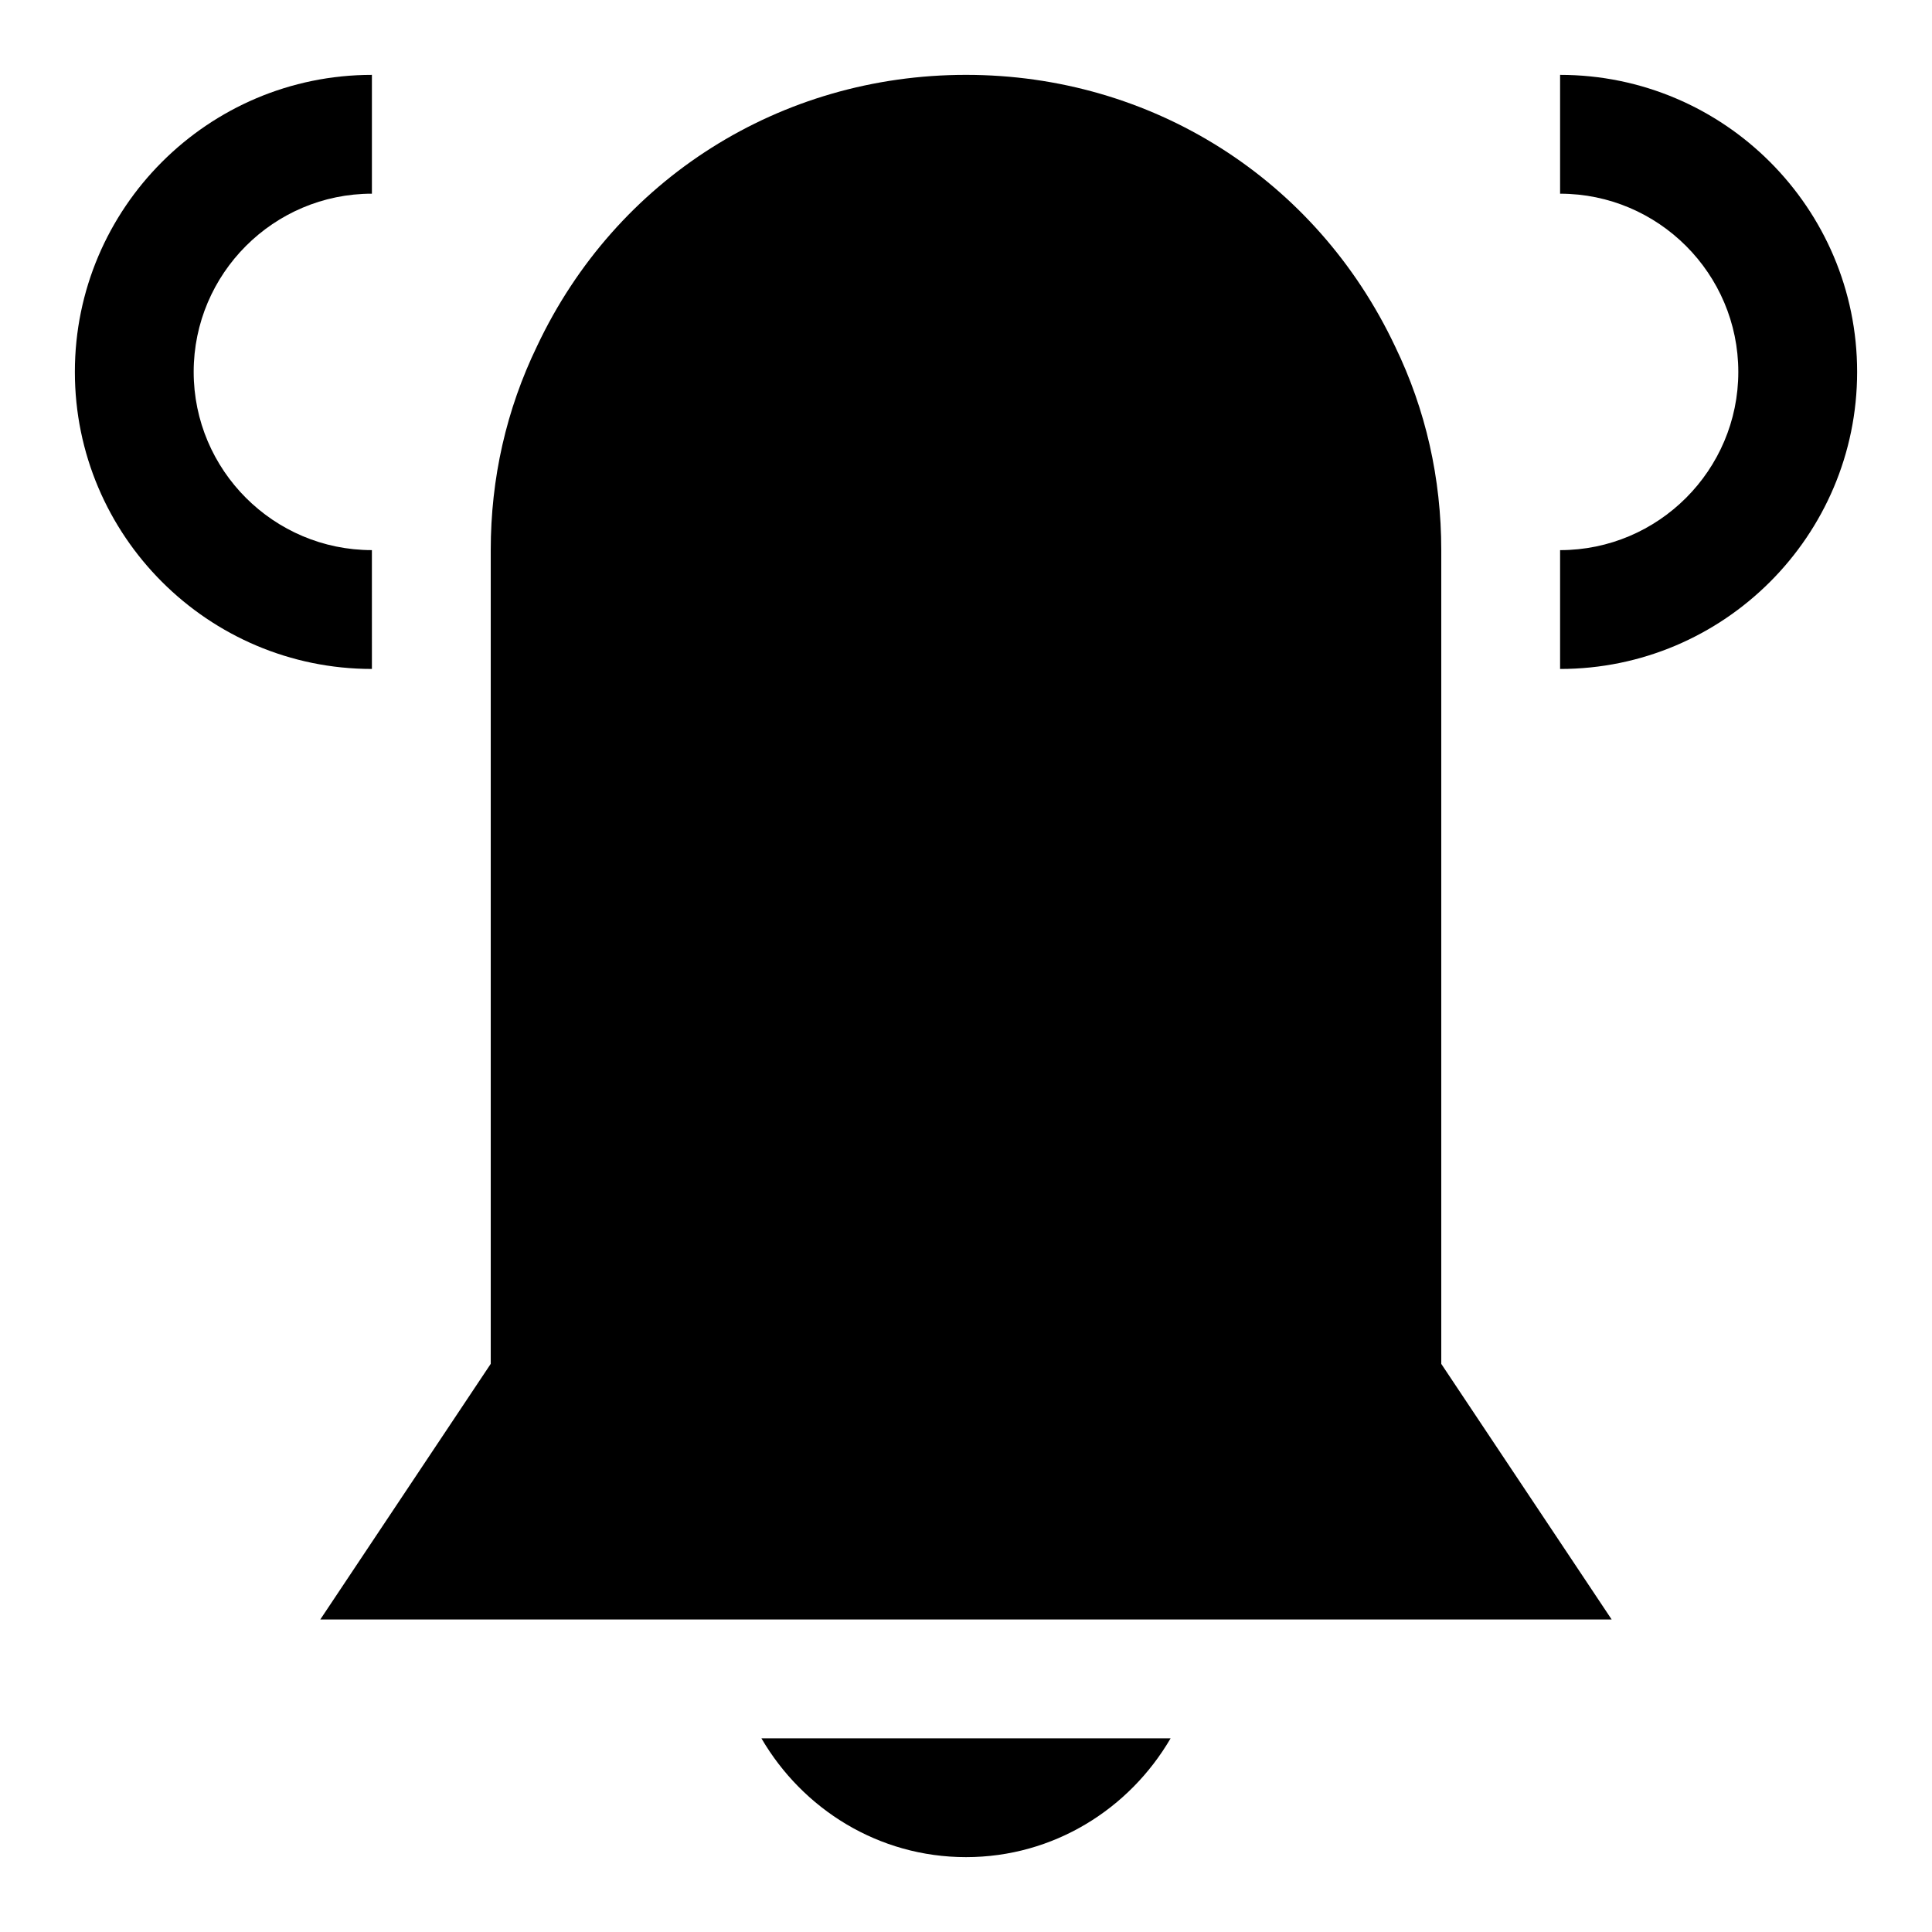 <?xml version="1.0" encoding="UTF-8"?>
<!-- Uploaded to: SVG Repo, www.svgrepo.com, Generator: SVG Repo Mixer Tools -->
<svg fill="#000000" width="800px" height="800px" version="1.1" viewBox="144 144 512 512" xmlns="http://www.w3.org/2000/svg">
 <g>
  <path d="m557.44 321.28v-31.488c26.039 0 47.23-21.191 47.23-47.23 0-26.039-21.191-47.23-47.23-47.23v-31.492c43.406 0 78.719 35.312 78.719 78.719 0.004 43.41-35.312 78.723-78.719 78.723z"/>
  <path d="m242.56 321.28c-43.406 0-78.719-35.312-78.719-78.719s35.312-78.719 78.719-78.719v31.488c-26.043-0.004-47.234 21.188-47.234 47.23 0 26.039 21.191 47.23 47.23 47.23z"/>
  <path d="m525.95 505.44v-215.65c0-19.035-4.125-37.234-12.219-53.953-20.969-44.414-64.547-72-113.73-72s-92.766 27.582-113.67 71.871c-8.156 16.848-12.281 35.047-12.281 54.082v215.64l-45.172 67.75h342.23z"/>
  <path d="m345.78 604.67c10.926 18.734 31.016 31.488 54.223 31.488s43.297-12.754 54.223-31.488z"/>
 </g>
</svg>